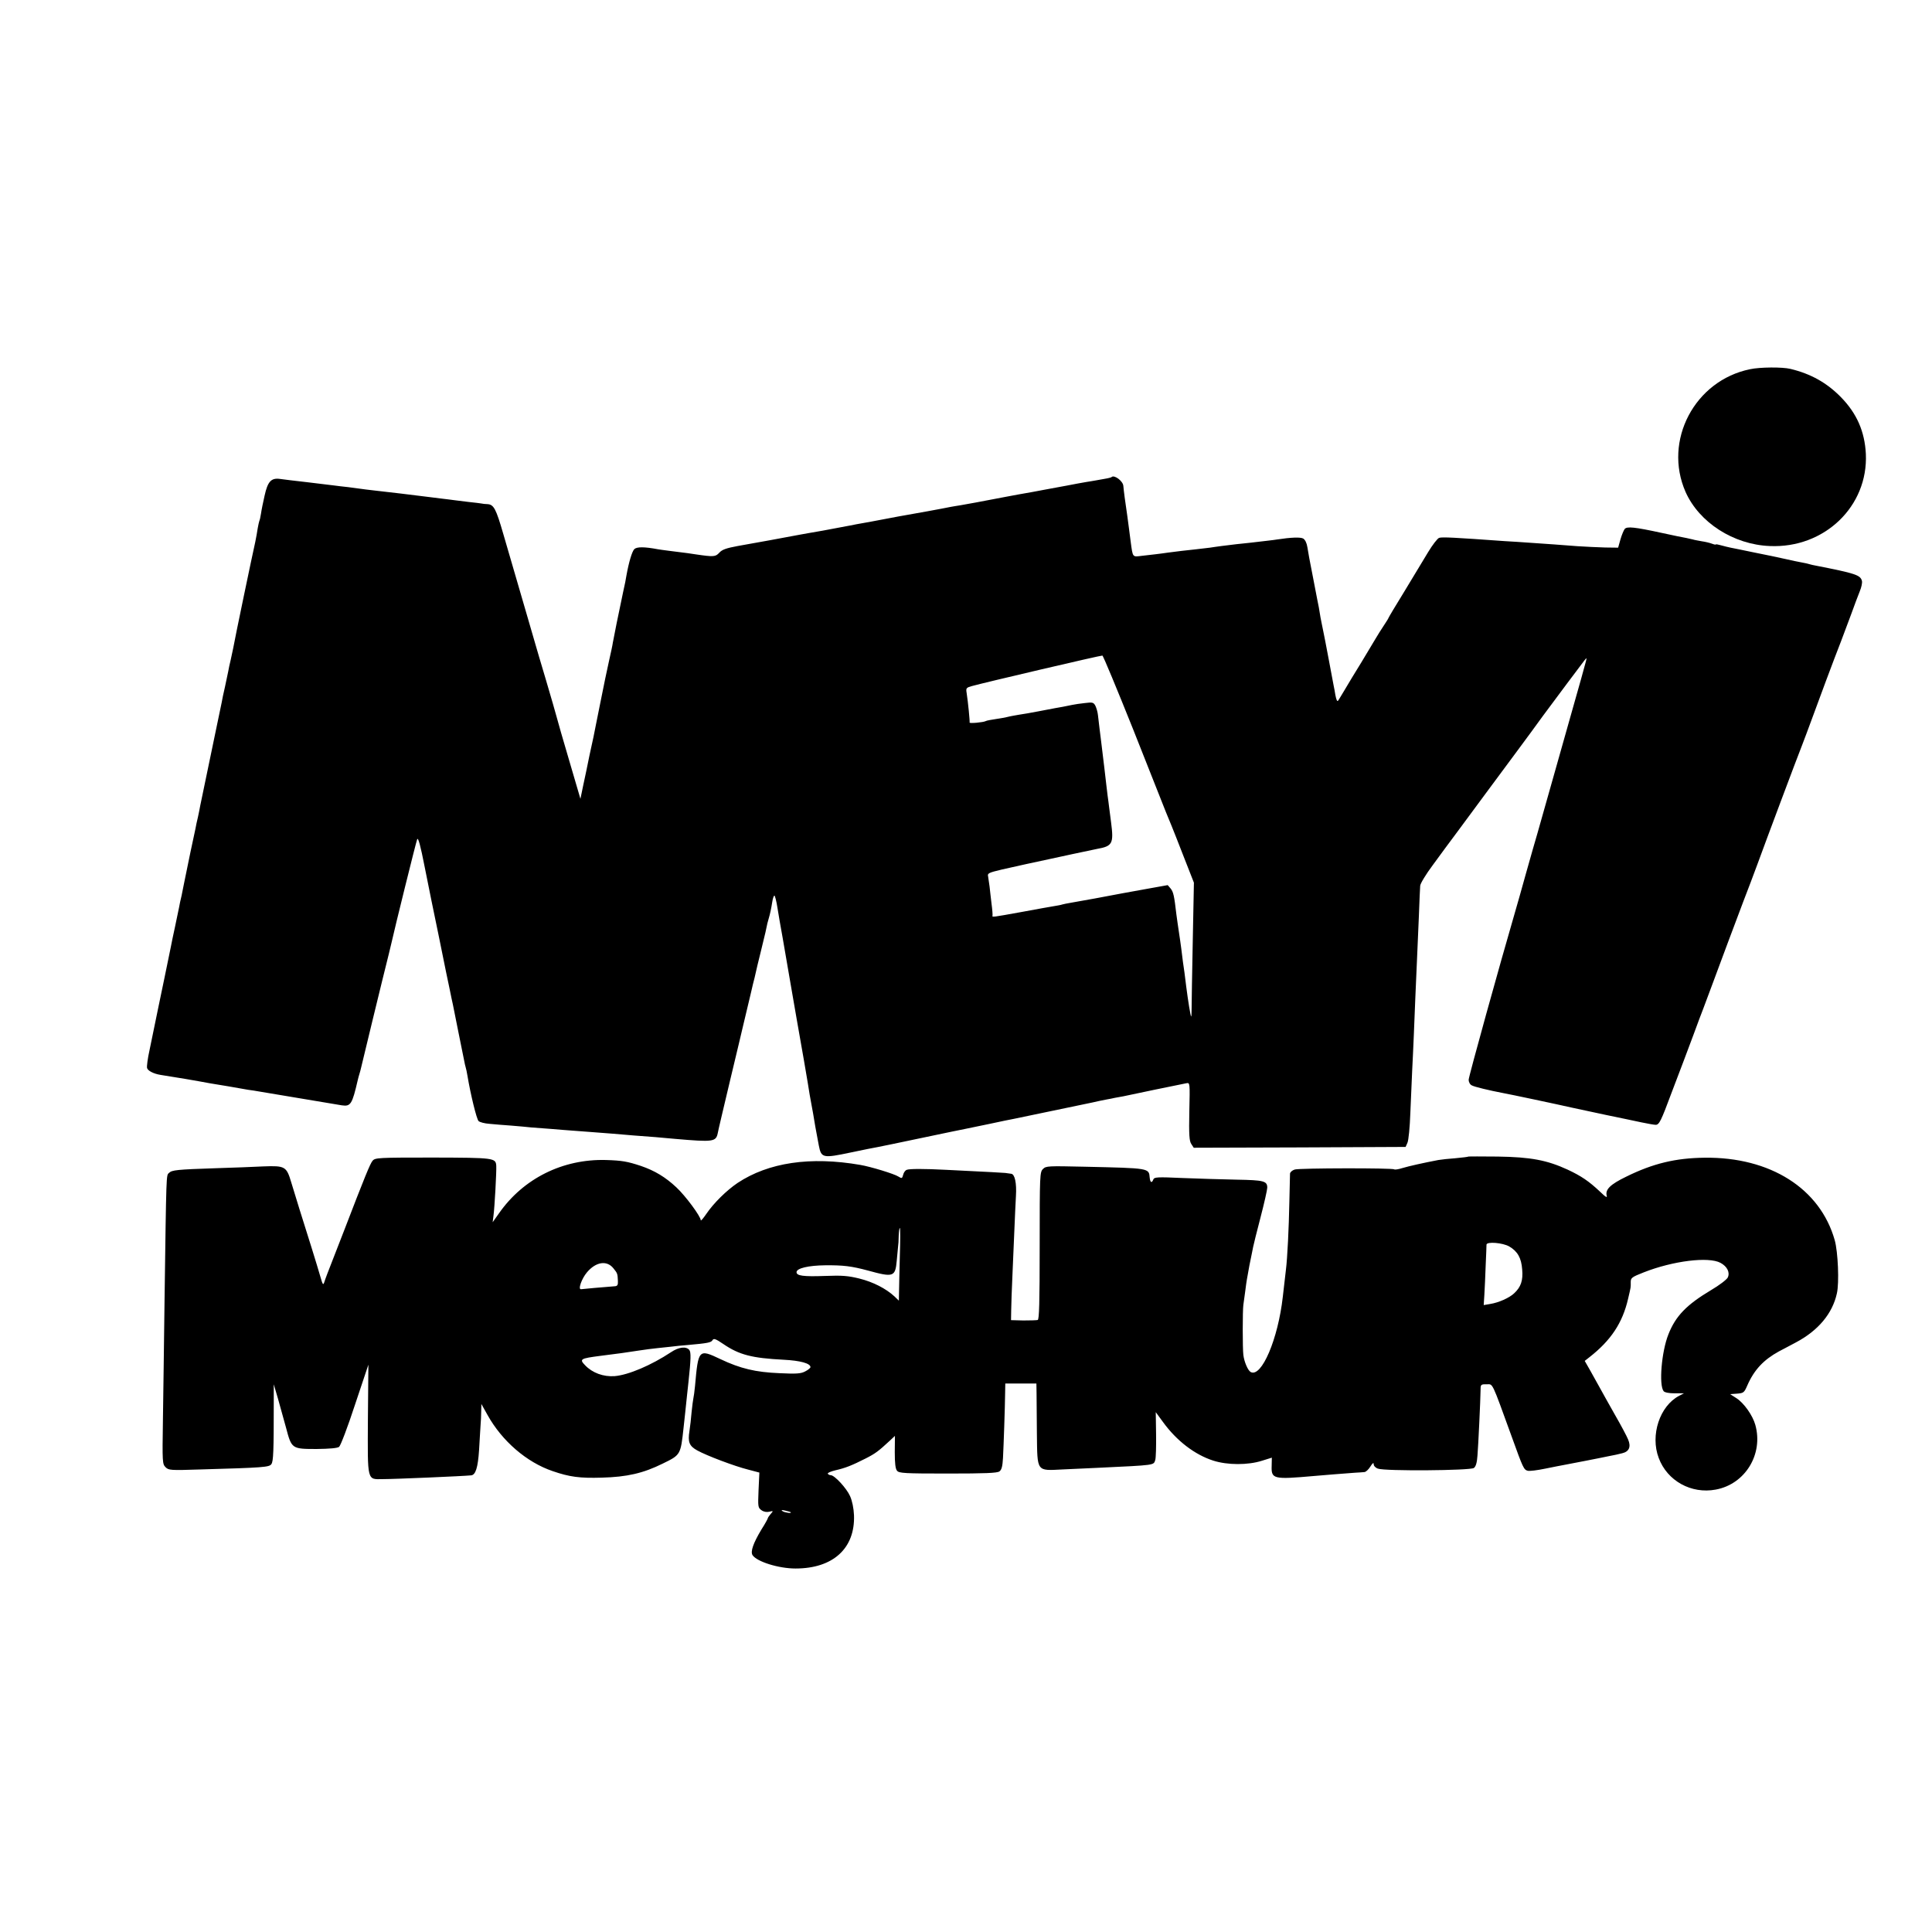 <?xml version="1.0" standalone="no"?>
<!DOCTYPE svg PUBLIC "-//W3C//DTD SVG 20010904//EN"
 "http://www.w3.org/TR/2001/REC-SVG-20010904/DTD/svg10.dtd">
<svg version="1.0" xmlns="http://www.w3.org/2000/svg"
 width="1180pt" height="1180pt" viewBox="0 0 1180 1180"
 preserveAspectRatio="xMidYMid meet">
<g transform="translate(0,1180) scale(0.1,-0.1)"
fill="#000000" stroke="none">
<path d="M10689 9545 c-339 -69 -532 -437 -394 -750 83 -186 292 -321 514
-330 334 -15 602 243 587 563 -7 136 -55 247 -152 346 -86 88 -184 143 -309
173 -49 12 -186 11 -246 -2z"/>
<path d="M6789 8886 c-2 -2 -20 -7 -39 -10 -19 -3 -45 -8 -56 -10 -12 -2 -39
-7 -60 -10 -22 -4 -75 -13 -119 -22 -44 -8 -102 -19 -130 -24 -27 -5 -63 -12
-80 -15 -16 -3 -55 -10 -85 -15 -30 -6 -64 -12 -75 -14 -157 -30 -247 -47
-279 -52 -21 -3 -48 -8 -60 -10 -37 -8 -240 -45 -266 -49 -14 -2 -72 -13 -130
-24 -58 -11 -121 -23 -140 -26 -19 -3 -55 -10 -80 -15 -25 -5 -99 -19 -165
-31 -66 -11 -130 -23 -142 -25 -29 -5 -54 -10 -183 -34 -58 -10 -145 -26 -195
-35 -70 -13 -95 -22 -112 -41 -23 -25 -34 -26 -143 -10 -24 4 -51 8 -165 22
-27 3 -57 8 -65 9 -85 16 -130 16 -146 1 -14 -15 -33 -78 -48 -161 -2 -16 -11
-61 -20 -100 -28 -132 -58 -280 -63 -310 -2 -16 -13 -66 -23 -110 -10 -44 -35
-163 -55 -265 -20 -102 -39 -192 -40 -200 -2 -8 -13 -60 -25 -115 -11 -55 -28
-137 -38 -182 l-17 -82 -68 232 c-38 127 -72 248 -77 267 -5 19 -34 121 -65
225 -31 105 -61 204 -65 220 -5 17 -25 86 -45 155 -38 130 -71 244 -150 515
-46 159 -59 184 -99 186 -12 0 -28 2 -37 4 -8 1 -42 6 -75 9 -32 4 -72 9 -89
11 -16 2 -52 7 -80 10 -27 3 -63 8 -80 10 -52 7 -278 34 -335 40 -30 3 -66 8
-80 10 -14 2 -47 6 -75 10 -27 3 -66 7 -85 10 -19 2 -93 11 -165 20 -71 8
-146 17 -166 20 -53 7 -74 -16 -93 -102 -9 -39 -19 -88 -22 -110 -3 -21 -8
-41 -10 -44 -2 -4 -6 -24 -10 -45 -3 -22 -10 -59 -15 -84 -17 -74 -127 -602
-135 -650 -3 -14 -10 -45 -15 -70 -6 -25 -13 -56 -15 -70 -3 -13 -12 -56 -20
-95 -9 -38 -18 -81 -20 -95 -3 -14 -14 -65 -24 -115 -27 -128 -101 -485 -107
-515 -2 -14 -9 -45 -14 -70 -6 -25 -13 -56 -15 -70 -3 -14 -17 -79 -31 -145
-31 -151 -32 -154 -39 -190 -3 -16 -10 -50 -15 -75 -6 -25 -13 -56 -15 -70 -3
-14 -14 -68 -25 -120 -11 -52 -23 -106 -25 -120 -5 -25 -33 -162 -39 -190 -4
-19 -68 -326 -92 -445 -11 -49 -17 -97 -15 -107 3 -17 39 -36 82 -43 116 -18
219 -36 240 -40 14 -3 41 -8 60 -11 19 -3 71 -12 115 -19 44 -8 98 -17 120
-21 22 -3 51 -7 65 -10 34 -6 500 -84 508 -85 54 -8 63 7 97 154 2 10 7 27 10
37 3 10 8 27 10 37 2 10 18 75 35 145 17 70 33 135 35 145 2 10 29 119 59 242
31 124 58 234 60 245 13 61 147 604 154 620 6 14 20 -37 46 -170 21 -104 39
-196 41 -204 9 -41 86 -418 89 -435 2 -11 12 -56 21 -100 9 -44 18 -89 21
-100 2 -11 18 -90 35 -175 17 -85 33 -163 35 -173 2 -10 5 -26 8 -35 3 -9 8
-33 11 -52 19 -114 56 -266 68 -277 7 -7 37 -15 67 -17 30 -3 91 -8 135 -11
44 -4 98 -8 120 -11 22 -2 76 -6 120 -9 44 -4 100 -8 125 -10 25 -2 79 -6 120
-9 42 -3 100 -8 130 -10 30 -3 89 -7 130 -11 87 -6 184 -14 255 -21 232 -20
248 -18 259 36 2 14 37 160 76 325 40 165 73 307 75 315 2 8 13 56 25 105 12
50 23 97 25 105 2 8 8 35 14 60 7 25 14 56 17 70 3 14 16 70 30 125 13 55 26
109 29 120 10 51 15 68 20 85 8 26 15 59 22 103 3 20 9 37 13 37 3 0 12 -33
18 -72 6 -40 21 -124 32 -185 11 -62 33 -192 50 -290 17 -98 33 -191 36 -208
16 -86 76 -434 79 -460 3 -16 7 -41 10 -55 3 -14 8 -41 11 -60 6 -40 19 -113
35 -196 15 -77 24 -79 195 -43 76 16 150 31 164 33 14 2 135 28 270 56 135 28
256 54 270 56 14 3 79 16 145 30 66 14 131 28 145 30 39 8 452 94 480 100 14
3 34 8 45 10 11 2 31 6 45 9 14 2 36 7 50 10 14 2 36 7 50 9 14 3 102 21 195
41 94 19 180 37 191 39 22 4 22 4 18 -172 -3 -144 0 -181 12 -199 l15 -23 647
2 647 3 11 25 c7 14 15 97 18 185 4 88 9 203 11 255 3 52 7 149 10 215 5 129
13 322 20 475 2 52 7 167 11 255 3 88 7 171 8 185 1 14 35 70 76 125 40 55
110 150 155 210 45 61 121 164 170 230 49 66 134 181 189 255 55 74 127 172
160 218 79 107 232 311 252 337 16 20 16 19 10 -5 -3 -14 -44 -160 -91 -325
-47 -165 -87 -307 -89 -315 -5 -19 -91 -323 -116 -410 -11 -36 -42 -146 -70
-245 -27 -99 -57 -202 -65 -230 -95 -326 -285 -1011 -285 -1030 0 -13 8 -29
19 -34 15 -9 107 -31 191 -47 35 -6 342 -71 420 -89 36 -8 130 -28 210 -45 80
-16 176 -37 215 -45 38 -8 78 -15 87 -15 22 0 33 23 97 195 29 77 63 167 76
200 12 33 39 105 60 160 20 55 47 127 60 160 12 33 80 213 149 400 70 187 132
351 138 365 5 14 25 66 43 115 48 132 242 650 272 725 14 36 40 106 58 155 33
91 137 371 180 480 12 33 39 105 60 160 20 55 44 120 54 144 10 24 16 52 13
63 -9 36 -40 46 -285 94 -10 2 -26 5 -35 8 -9 3 -32 8 -49 11 -18 3 -61 12
-95 20 -35 8 -74 16 -88 19 -43 9 -174 35 -200 41 -14 3 -36 7 -50 10 -14 3
-40 9 -57 14 -18 5 -33 8 -33 6 0 -3 -10 -1 -23 4 -13 5 -41 12 -63 15 -21 4
-46 8 -54 11 -8 2 -26 6 -40 9 -14 2 -81 16 -150 31 -166 36 -213 41 -227 24
-6 -8 -18 -36 -26 -64 l-14 -50 -79 1 c-44 1 -119 5 -169 8 -106 8 -181 14
-290 21 -44 3 -114 8 -155 10 -306 22 -382 26 -400 20 -10 -3 -41 -43 -68 -88
-27 -45 -92 -153 -145 -240 -54 -87 -97 -160 -97 -162 0 -2 -13 -23 -29 -47
-16 -24 -38 -59 -49 -78 -11 -19 -50 -84 -87 -145 -37 -60 -84 -137 -103 -170
-20 -33 -37 -62 -39 -64 -6 -8 -11 4 -17 34 -3 17 -7 44 -11 60 -3 17 -17 91
-31 165 -14 74 -29 153 -34 175 -5 22 -11 56 -15 75 -3 19 -8 46 -10 60 -3 14
-7 36 -10 50 -3 14 -14 72 -25 130 -25 127 -26 134 -35 188 -4 26 -14 46 -26
53 -17 9 -74 7 -159 -6 -23 -4 -72 -9 -165 -20 -22 -2 -60 -6 -85 -9 -25 -3
-65 -8 -90 -11 -25 -3 -56 -8 -70 -10 -14 -2 -52 -6 -85 -10 -66 -7 -110 -12
-170 -20 -22 -3 -56 -8 -75 -10 -19 -2 -58 -7 -87 -10 -57 -7 -54 -11 -67 85
-2 19 -8 58 -11 85 -4 28 -8 61 -10 75 -12 79 -22 156 -24 182 -2 30 -56 70
-72 54z m132 -1541 c98 -248 188 -475 200 -505 12 -30 28 -68 35 -85 7 -16 40
-101 74 -188 l62 -158 -7 -357 c-4 -196 -7 -381 -7 -410 0 -30 -1 -52 -3 -50
-4 4 -19 97 -30 183 -8 66 -14 113 -20 150 -2 17 -7 53 -10 80 -4 28 -10 75
-15 105 -5 30 -11 78 -15 105 -13 112 -18 137 -35 158 l-18 21 -128 -23 c-71
-13 -138 -25 -149 -27 -54 -11 -284 -53 -316 -58 -20 -3 -42 -8 -50 -10 -8 -3
-30 -7 -49 -10 -19 -3 -109 -19 -200 -36 -183 -33 -181 -33 -178 -22 1 4 -1
36 -6 72 -4 36 -10 83 -12 105 -3 22 -7 50 -9 62 -5 19 3 23 83 42 71 16 227
51 301 66 9 2 69 15 134 29 65 14 131 28 147 31 95 17 103 32 86 163 -3 23 -8
61 -11 85 -3 23 -7 58 -10 77 -2 19 -12 96 -20 170 -9 74 -18 149 -20 165 -5
40 -14 111 -19 157 -2 20 -10 46 -16 58 -11 20 -17 22 -64 16 -28 -3 -62 -8
-76 -11 -47 -10 -75 -15 -105 -20 -16 -3 -64 -12 -105 -20 -41 -8 -93 -17
-115 -20 -22 -4 -47 -8 -55 -10 -8 -2 -30 -7 -47 -10 -77 -12 -97 -16 -102
-19 -14 -8 -101 -16 -99 -9 2 8 -9 121 -18 180 -5 30 -3 33 33 43 79 22 788
188 796 186 5 -1 89 -204 188 -451z"/>
<path d="M8968 4736 c-1 -2 -37 -6 -78 -10 -41 -3 -88 -8 -105 -11 -94 -18
-179 -37 -219 -49 -25 -8 -47 -11 -50 -8 -10 9 -579 8 -608 -1 -16 -5 -28 -16
-29 -25 0 -10 -2 -87 -4 -172 -3 -159 -12 -344 -21 -415 -7 -60 -12 -104 -19
-165 -29 -259 -130 -495 -196 -460 -17 9 -40 62 -45 105 -5 37 -5 270 0 305 3
19 8 55 11 80 3 25 9 70 15 100 9 52 12 68 25 130 3 14 7 34 9 45 2 11 22 92
45 180 23 88 41 169 41 181 0 41 -21 46 -187 49 -87 2 -236 6 -330 10 -154 7
-173 6 -179 -9 -9 -24 -19 -19 -22 11 -5 59 1 58 -395 67 -227 5 -238 5 -257
-14 -19 -19 -20 -35 -20 -469 0 -350 -3 -450 -12 -453 -7 -2 -47 -3 -88 -3
l-75 2 1 59 c0 32 4 133 8 224 4 91 9 217 12 280 2 63 7 151 9 195 5 80 -7
134 -29 136 -6 1 -22 3 -36 5 -22 2 -78 5 -360 19 -134 7 -226 7 -242 0 -9 -3
-19 -17 -22 -31 -6 -22 -8 -23 -29 -10 -24 16 -168 60 -232 71 -306 53 -561
15 -750 -110 -68 -46 -146 -123 -191 -189 -19 -28 -34 -45 -34 -39 0 23 -93
149 -149 201 -66 62 -132 102 -217 131 -82 27 -114 33 -214 36 -262 7 -503
-112 -652 -325 l-39 -55 5 40 c7 50 19 271 17 304 -3 49 -11 50 -387 51 -332
0 -352 -1 -368 -19 -15 -17 -48 -98 -176 -431 -16 -41 -47 -122 -70 -180 -23
-58 -45 -116 -49 -130 -7 -22 -10 -18 -25 35 -18 63 -79 259 -127 410 -15 50
-38 123 -50 163 -29 98 -38 103 -170 98 -57 -3 -187 -8 -289 -11 -240 -8 -270
-11 -288 -29 -17 -16 -16 12 -27 -776 -3 -261 -8 -593 -10 -738 -4 -252 -3
-264 16 -283 19 -19 29 -20 212 -14 388 11 421 14 434 32 13 16 15 80 15 373
l0 115 25 -85 c13 -47 36 -128 50 -180 34 -129 35 -130 187 -130 79 1 126 5
137 13 9 7 53 122 97 257 l82 245 -3 -332 c-2 -386 -6 -368 91 -367 72 0 491
18 539 23 28 2 42 48 49 155 3 60 8 127 9 150 2 23 4 61 4 86 l1 45 38 -68
c88 -158 238 -288 397 -342 104 -36 167 -44 300 -40 155 4 254 27 373 86 109
53 109 53 127 219 3 25 7 66 10 92 3 26 8 73 11 105 3 32 7 69 9 83 15 139 16
181 5 195 -19 23 -65 18 -112 -14 -121 -80 -260 -139 -344 -146 -69 -5 -136
20 -180 66 -37 38 -30 42 94 58 119 15 149 19 232 32 36 6 88 12 115 15 28 3
66 7 85 9 19 3 64 7 100 10 123 11 144 15 152 30 7 12 19 8 66 -24 97 -66 174
-86 370 -96 99 -5 162 -22 162 -45 0 -5 -14 -17 -32 -26 -26 -14 -53 -16 -157
-11 -146 6 -239 28 -361 86 -133 63 -135 61 -155 -164 -3 -33 -8 -67 -10 -75
-2 -8 -7 -46 -11 -85 -3 -38 -9 -90 -13 -115 -11 -68 -1 -92 48 -119 58 -32
227 -96 311 -117 l68 -18 -5 -107 c-4 -102 -4 -107 18 -123 14 -10 32 -13 48
-9 25 6 25 5 8 -14 -9 -11 -17 -22 -17 -25 0 -3 -17 -35 -39 -69 -51 -85 -68
-135 -55 -157 26 -40 159 -82 263 -82 229 0 364 123 357 325 -2 44 -11 88 -24
117 -21 48 -95 128 -118 128 -7 0 -15 4 -18 9 -3 5 18 14 47 21 61 14 99 29
184 72 59 30 78 44 148 109 l31 29 -1 -99 c0 -69 4 -103 14 -114 12 -15 46
-17 310 -17 229 0 301 3 315 13 14 10 19 31 22 83 4 76 12 306 13 397 l1 57
95 0 95 0 1 -62 c0 -35 1 -145 2 -245 3 -235 -4 -226 156 -218 64 3 161 7 216
10 357 17 340 15 351 48 4 12 6 83 5 157 l-2 135 44 -60 c84 -116 195 -200
307 -236 87 -28 212 -28 297 -1 l61 19 -1 -49 c-3 -82 9 -85 258 -63 53 5 184
15 250 20 22 1 48 3 58 4 9 0 26 16 37 34 14 22 20 26 20 14 0 -10 11 -22 26
-27 41 -16 565 -12 586 4 12 9 19 32 22 77 5 59 18 334 19 404 0 28 3 31 36
30 41 0 28 27 156 -325 67 -186 72 -197 96 -203 11 -3 59 3 107 13 48 10 101
20 117 23 17 3 75 14 130 25 55 11 118 23 140 28 22 4 42 8 45 9 3 1 20 5 38
9 42 10 55 39 36 84 -7 18 -43 86 -80 150 -36 64 -79 140 -94 168 -16 28 -42
76 -59 106 l-32 56 28 22 c132 103 203 210 237 358 18 77 16 67 16 101 0 26 6
31 80 60 178 70 395 97 468 58 41 -22 59 -58 45 -89 -6 -13 -52 -48 -103 -78
-149 -89 -216 -158 -260 -270 -42 -105 -59 -310 -29 -347 7 -8 33 -13 68 -13
l56 0 -29 -15 c-119 -62 -178 -241 -125 -380 52 -140 199 -221 348 -193 180
33 292 216 242 395 -16 58 -69 133 -115 163 l-39 25 42 3 c40 3 44 6 63 50 42
96 100 157 193 208 11 6 58 30 104 55 136 72 223 176 250 299 15 64 7 254 -13
325 -89 316 -394 509 -795 504 -177 -2 -315 -35 -479 -116 -97 -47 -128 -78
-119 -115 5 -16 -5 -11 -41 24 -68 64 -114 95 -197 134 -126 58 -225 77 -427
80 -97 1 -178 1 -180 0z m-3472 -603 c-2 -93 -5 -192 -5 -222 l-1 -55 -27 26
c-52 48 -130 88 -214 109 -69 17 -105 20 -209 16 -135 -5 -175 1 -175 23 0 24
73 41 175 42 111 1 160 -5 261 -32 156 -43 167 -39 176 60 3 36 7 74 8 85 2
11 4 41 4 68 1 26 4 47 7 47 3 0 3 -75 0 -167z m3722 54 c51 -30 74 -70 79
-141 6 -67 -8 -107 -49 -145 -29 -28 -95 -57 -145 -65 l-41 -7 4 63 c2 35 6
115 8 178 3 63 5 121 5 128 1 20 99 12 139 -11z m-5471 -134 c24 -30 25 -31
27 -78 1 -23 -3 -30 -19 -31 -68 -5 -201 -17 -205 -18 -22 -5 2 64 35 103 55
65 122 75 162 24z m1082 -1489 c10 -9 -35 -3 -49 6 -11 8 -7 9 15 4 17 -4 32
-8 34 -10z"/>
</g>
</svg>
